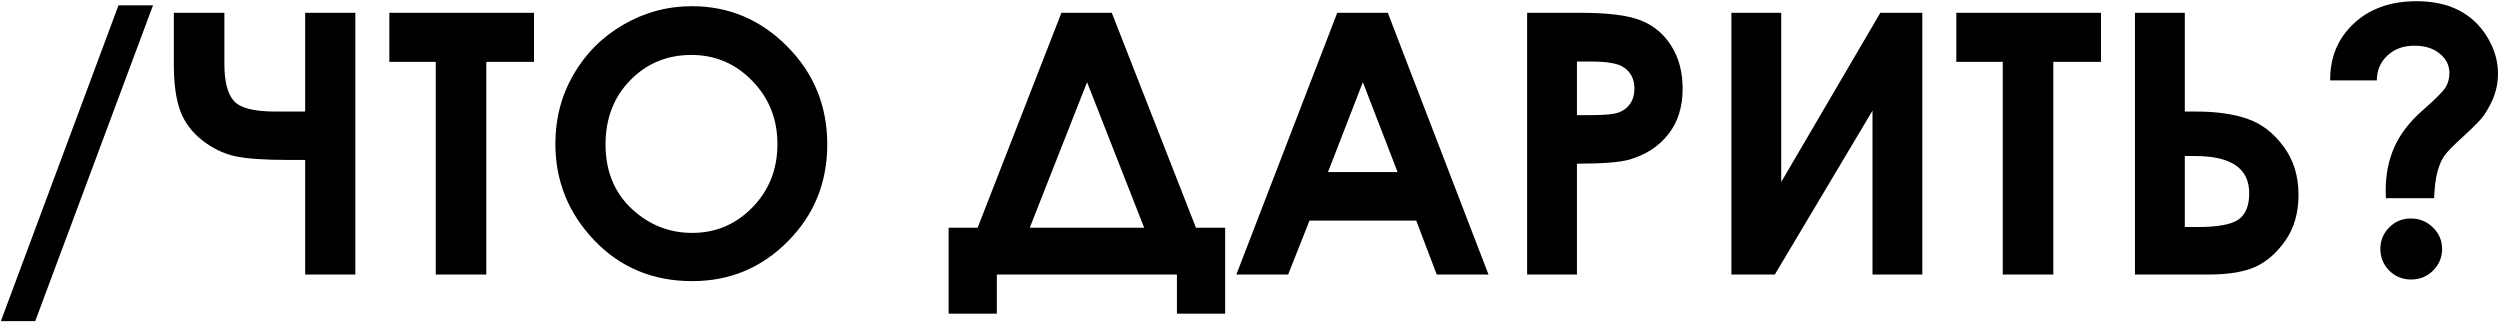 <?xml version="1.0" encoding="UTF-8"?> <svg xmlns="http://www.w3.org/2000/svg" width="1029" height="133" viewBox="0 0 1029 133" fill="none"><path d="M0.362 132.189L48.775 2.185H62.984L14.498 132.189H0.362ZM125.606 65.832H118.722C108.81 65.832 101.485 65.319 96.749 64.294C92.061 63.269 87.569 61.096 83.272 57.775C78.976 54.406 75.948 50.353 74.19 45.617C72.433 40.832 71.554 34.509 71.554 26.648V5.261H92.355V26.281C92.355 33.605 93.673 38.708 96.31 41.589C98.946 44.47 104.562 45.91 113.155 45.91H125.606V5.261H146.261V113H125.606V65.832ZM160.25 5.261H219.796V25.476H200.167V113H179.366V25.476H160.25V5.261ZM284.762 2.551C299.996 2.551 313.082 8.068 324.02 19.104C335.006 30.139 340.499 43.591 340.499 59.46C340.499 75.183 335.079 88.488 324.239 99.377C313.448 110.266 300.338 115.71 284.908 115.71C268.746 115.71 255.318 110.119 244.625 98.938C233.932 87.756 228.585 74.475 228.585 59.094C228.585 48.791 231.075 39.318 236.056 30.676C241.036 22.033 247.872 15.197 256.563 10.168C265.304 5.09 274.703 2.551 284.762 2.551ZM284.542 22.619C274.581 22.619 266.207 26.086 259.42 33.02C252.633 39.953 249.239 48.767 249.239 59.46C249.239 71.374 253.512 80.798 262.057 87.731C268.697 93.151 276.314 95.861 284.908 95.861C294.625 95.861 302.901 92.346 309.737 85.314C316.573 78.283 319.991 69.616 319.991 59.313C319.991 49.06 316.549 40.393 309.664 33.312C302.779 26.184 294.405 22.619 284.542 22.619ZM436.886 5.261H457.613L492.257 93.737H504.269V129.113H484.42V113H410.299V129.113H390.45V93.737H402.389L436.886 5.261ZM447.433 33.825L423.849 93.737H470.943L447.433 33.825ZM550.411 5.261H571.212L612.667 113H591.354L582.931 90.808H538.985L530.196 113H508.883L550.411 5.261ZM560.958 33.825L546.603 70.812H575.24L560.958 33.825ZM628.561 5.261H650.313C662.081 5.261 670.553 6.359 675.729 8.557C680.953 10.705 685.055 14.221 688.033 19.104C691.061 23.938 692.574 29.748 692.574 36.535C692.574 44.055 690.597 50.305 686.642 55.285C682.735 60.266 677.413 63.732 670.675 65.686C666.72 66.809 659.518 67.37 649.068 67.37V113H628.561V5.261ZM649.068 47.375H655.587C660.714 47.375 664.278 47.009 666.28 46.276C668.282 45.544 669.845 44.348 670.968 42.688C672.14 40.978 672.726 38.928 672.726 36.535C672.726 32.385 671.114 29.357 667.892 27.453C665.548 26.037 661.202 25.329 654.854 25.329H649.068V47.375ZM791.231 5.261V113H770.724V45.544L730.514 113H712.643V5.261H733.15V74.914L773.946 5.261H791.231ZM805.221 5.261H864.767V25.476H845.138V113H824.337V25.476H805.221V5.261ZM878.756 113V5.261H899.264V45.91H903.731C912.276 45.91 919.381 46.911 925.045 48.913C930.758 50.866 935.689 54.626 939.84 60.192C943.99 65.71 946.065 72.375 946.065 80.188C946.065 87.561 944.283 93.811 940.719 98.938C937.154 104.064 933.004 107.702 928.268 109.851C923.58 111.95 917.135 113 908.932 113H878.756ZM899.264 64.221V93.444H904.391C912.887 93.444 918.575 92.394 921.456 90.295C924.337 88.195 925.777 84.606 925.777 79.528C925.777 69.323 918.355 64.221 903.512 64.221H899.264ZM978.292 33.093H959.103C959.005 23.669 962.228 15.881 968.771 9.729C975.313 3.576 983.932 0.5 994.625 0.5C1001.51 0.5 1007.37 1.77 1012.2 4.309C1017.04 6.848 1020.89 10.51 1023.78 15.295C1026.71 20.08 1028.17 25.109 1028.17 30.383C1028.17 33.264 1027.71 36.096 1026.78 38.879C1025.85 41.662 1024.39 44.519 1022.38 47.448C1021.21 49.157 1018.4 52.038 1013.96 56.091C1009.71 59.948 1007.05 62.683 1005.98 64.294C1004.9 65.856 1004 67.956 1003.27 70.593C1002.54 73.23 1002.07 76.892 1001.88 81.579H982.027L981.954 78.283C981.954 71.74 983.15 65.808 985.543 60.485C987.936 55.114 991.817 50.085 997.188 45.398C1002.36 40.856 1005.49 37.731 1006.56 36.023C1007.64 34.313 1008.17 32.312 1008.17 30.017C1008.17 26.892 1006.86 24.255 1004.22 22.106C1001.63 19.909 998.141 18.811 993.746 18.811C989.254 18.811 985.567 20.153 982.687 22.839C979.806 25.476 978.341 28.894 978.292 33.093ZM992.281 89.929C995.846 89.929 998.873 91.149 1001.36 93.591C1003.9 96.032 1005.17 98.986 1005.17 102.453C1005.17 105.92 1003.93 108.898 1001.44 111.389C998.946 113.83 995.943 115.051 992.428 115.051C988.912 115.051 985.909 113.83 983.419 111.389C980.978 108.898 979.757 105.92 979.757 102.453C979.757 98.986 980.978 96.032 983.419 93.591C985.86 91.149 988.814 89.929 992.281 89.929Z" fill="black"></path></svg> 